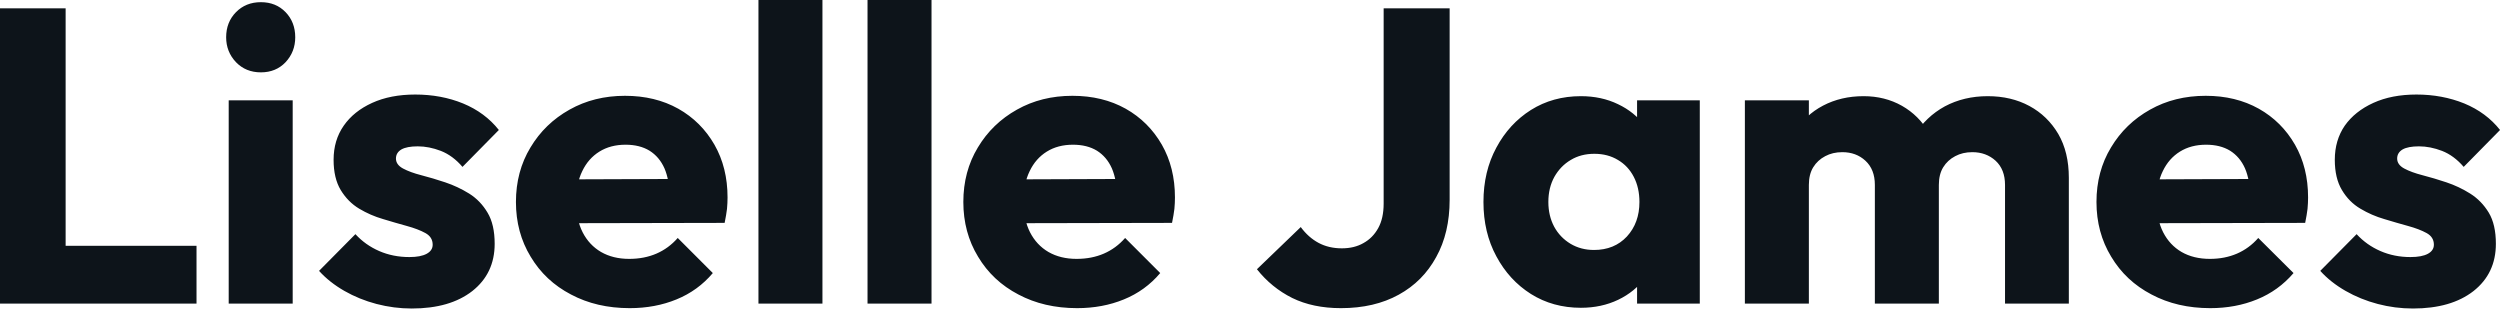 <svg fill="#0d141a" viewBox="0 0 137.517 16.974" height="100%" width="100%" xmlns="http://www.w3.org/2000/svg"><path preserveAspectRatio="none" d="M3.61 16.70L0 16.70L0 0.46L3.61 0.46L3.61 16.70ZM10.81 16.70L2.78 16.70L2.78 13.52L10.81 13.52L10.81 16.70ZM16.10 16.70L12.58 16.70L12.58 5.52L16.10 5.52L16.10 16.70ZM14.35 3.98L14.35 3.98Q13.52 3.98 12.98 3.42Q12.44 2.85 12.44 2.05L12.44 2.05Q12.44 1.22 12.98 0.67Q13.52 0.12 14.35 0.12L14.35 0.12Q15.18 0.12 15.71 0.67Q16.24 1.22 16.24 2.05L16.24 2.05Q16.24 2.85 15.71 3.42Q15.18 3.98 14.35 3.98ZM22.65 16.97L22.65 16.97Q21.67 16.97 20.71 16.72Q19.76 16.47 18.94 16.00Q18.12 15.53 17.55 14.90L17.55 14.90L19.55 12.88Q20.10 13.48 20.86 13.81Q21.62 14.14 22.52 14.14L22.52 14.14Q23.14 14.14 23.47 13.96Q23.80 13.78 23.80 13.46L23.80 13.46Q23.80 13.04 23.40 12.82Q23 12.60 22.38 12.43Q21.76 12.26 21.07 12.05Q20.38 11.85 19.76 11.48Q19.14 11.11 18.74 10.45Q18.35 9.80 18.35 8.79L18.35 8.79Q18.35 7.71 18.91 6.91Q19.46 6.12 20.47 5.66Q21.48 5.20 22.84 5.20L22.84 5.20Q24.27 5.20 25.47 5.69Q26.68 6.19 27.44 7.15L27.44 7.15L25.44 9.18Q24.91 8.56 24.25 8.30Q23.60 8.05 22.98 8.05L22.98 8.05Q22.38 8.05 22.08 8.22Q21.78 8.40 21.78 8.72L21.78 8.72Q21.78 9.06 22.17 9.27Q22.56 9.48 23.18 9.64Q23.80 9.80 24.49 10.03Q25.18 10.26 25.81 10.65Q26.43 11.04 26.82 11.70Q27.21 12.35 27.21 13.41L27.21 13.41Q27.21 15.04 25.98 16.01Q24.75 16.97 22.65 16.97ZM34.64 16.95L34.64 16.95Q32.82 16.95 31.41 16.20Q29.99 15.46 29.19 14.12Q28.38 12.79 28.38 11.11L28.38 11.11Q28.38 9.43 29.18 8.11Q29.97 6.79 31.33 6.03Q32.68 5.27 34.38 5.27L34.38 5.27Q36.04 5.27 37.31 5.98Q38.57 6.69 39.30 7.96Q40.02 9.22 40.02 10.86L40.02 10.86Q40.02 11.16 39.99 11.49Q39.95 11.82 39.86 12.26L39.86 12.26L30.22 12.28L30.22 9.87L38.36 9.84L36.85 10.86Q36.82 9.89 36.55 9.26Q36.27 8.63 35.73 8.29Q35.19 7.96 34.41 7.96L34.41 7.96Q33.58 7.96 32.97 8.34Q32.36 8.72 32.03 9.41Q31.69 10.10 31.69 11.09L31.69 11.09Q31.69 12.07 32.05 12.78Q32.41 13.48 33.06 13.86Q33.72 14.24 34.61 14.24L34.61 14.24Q35.44 14.24 36.11 13.95Q36.78 13.66 37.28 13.09L37.28 13.09L39.21 15.02Q38.39 15.99 37.21 16.47Q36.04 16.95 34.64 16.95ZM45.24 16.70L41.72 16.70L41.72 0L45.24 0L45.24 16.70ZM51.24 16.70L47.72 16.70L47.72 0L51.24 0L51.24 16.70ZM59.25 16.95L59.25 16.95Q57.43 16.95 56.02 16.20Q54.60 15.46 53.80 14.12Q52.99 12.79 52.99 11.11L52.99 11.11Q52.99 9.43 53.79 8.11Q54.58 6.79 55.94 6.03Q57.29 5.27 58.99 5.27L58.99 5.27Q60.65 5.27 61.92 5.98Q63.18 6.69 63.91 7.96Q64.63 9.22 64.63 10.86L64.63 10.86Q64.63 11.16 64.60 11.49Q64.56 11.82 64.47 12.26L64.47 12.26L54.83 12.28L54.83 9.87L62.97 9.84L61.46 10.86Q61.43 9.89 61.16 9.26Q60.88 8.63 60.34 8.29Q59.80 7.96 59.02 7.96L59.02 7.96Q58.19 7.96 57.58 8.34Q56.97 8.72 56.64 9.41Q56.30 10.10 56.30 11.09L56.30 11.09Q56.30 12.07 56.66 12.78Q57.02 13.48 57.67 13.86Q58.33 14.24 59.22 14.24L59.22 14.24Q60.05 14.24 60.72 13.95Q61.39 13.66 61.89 13.09L61.89 13.09L63.82 15.02Q63.00 15.99 61.82 16.47Q60.65 16.95 59.25 16.95ZM73.76 16.95L73.76 16.95Q72.22 16.95 71.08 16.39Q69.94 15.82 69.14 14.81L69.14 14.81L71.55 12.49Q71.97 13.06 72.53 13.36Q73.09 13.66 73.81 13.66L73.81 13.66Q74.50 13.66 75.00 13.37Q75.51 13.09 75.81 12.55Q76.11 12.01 76.11 11.20L76.11 11.20L76.11 0.46L79.74 0.46L79.74 10.99Q79.74 12.81 79.00 14.14Q78.27 15.48 76.94 16.21Q75.60 16.95 73.76 16.95ZM86.96 16.93L86.96 16.93Q85.42 16.93 84.21 16.17Q83.01 15.41 82.31 14.10Q81.60 12.79 81.60 11.11L81.60 11.11Q81.60 9.43 82.31 8.12Q83.01 6.81 84.21 6.05Q85.42 5.29 86.96 5.29L86.96 5.29Q88.09 5.29 89.00 5.73Q89.91 6.16 90.48 6.93Q91.06 7.71 91.13 8.69L91.13 8.69L91.13 13.52Q91.06 14.51 90.49 15.28Q89.93 16.05 89.01 16.49Q88.09 16.93 86.96 16.93ZM87.68 13.75L87.68 13.75Q88.80 13.75 89.49 13.01Q90.18 12.26 90.18 11.11L90.18 11.11Q90.18 10.33 89.87 9.73Q89.56 9.13 89.00 8.80Q88.44 8.46 87.70 8.46L87.70 8.46Q86.96 8.46 86.40 8.80Q85.84 9.13 85.50 9.73Q85.17 10.33 85.17 11.11L85.17 11.11Q85.17 11.87 85.49 12.47Q85.81 13.06 86.39 13.41Q86.96 13.75 87.68 13.75ZM93.50 16.70L90.05 16.70L90.05 13.69L90.57 10.97L90.05 8.26L90.05 5.52L93.50 5.52L93.50 16.70ZM99.50 16.70L95.98 16.70L95.98 5.52L99.50 5.52L99.50 16.70ZM106.65 16.70L103.13 16.70L103.13 10.17Q103.13 9.32 102.61 8.84Q102.10 8.37 101.34 8.37L101.34 8.37Q100.81 8.37 100.40 8.59Q99.98 8.81 99.74 9.20Q99.50 9.59 99.50 10.17L99.50 10.17L98.14 9.57Q98.14 8.23 98.72 7.28Q99.29 6.33 100.28 5.81Q101.27 5.29 102.51 5.29L102.51 5.29Q103.68 5.29 104.62 5.82Q105.55 6.35 106.10 7.29Q106.65 8.23 106.65 9.55L106.65 9.55L106.65 16.70ZM113.80 16.70L110.29 16.70L110.29 10.17Q110.29 9.32 109.77 8.84Q109.25 8.37 108.49 8.37L108.49 8.37Q107.96 8.37 107.55 8.59Q107.13 8.81 106.89 9.20Q106.65 9.59 106.65 10.17L106.65 10.17L104.63 9.89Q104.67 8.46 105.31 7.44Q105.94 6.42 106.98 5.85Q108.03 5.29 109.34 5.29L109.34 5.29Q110.63 5.29 111.63 5.83Q112.63 6.37 113.22 7.37Q113.80 8.37 113.80 9.78L113.80 9.78L113.80 16.70ZM121.58 16.95L121.58 16.95Q119.76 16.95 118.35 16.20Q116.93 15.46 116.13 14.12Q115.32 12.79 115.32 11.11L115.32 11.11Q115.32 9.43 116.12 8.11Q116.91 6.79 118.27 6.03Q119.62 5.27 121.33 5.27L121.33 5.27Q122.98 5.27 124.25 5.98Q125.51 6.69 126.24 7.96Q126.96 9.22 126.96 10.86L126.96 10.86Q126.96 11.16 126.93 11.49Q126.89 11.82 126.80 12.26L126.80 12.26L117.16 12.28L117.16 9.87L125.30 9.84L123.79 10.86Q123.76 9.89 123.49 9.26Q123.21 8.63 122.67 8.29Q122.13 7.96 121.35 7.96L121.35 7.96Q120.52 7.96 119.91 8.34Q119.30 8.72 118.97 9.41Q118.63 10.10 118.63 11.09L118.63 11.09Q118.63 12.07 118.99 12.78Q119.35 13.48 120.00 13.86Q120.66 14.24 121.56 14.24L121.56 14.24Q122.38 14.24 123.05 13.95Q123.72 13.66 124.22 13.09L124.22 13.09L126.16 15.02Q125.33 15.99 124.15 16.47Q122.98 16.95 121.58 16.95ZM132.73 16.97L132.73 16.97Q131.74 16.97 130.79 16.72Q129.84 16.47 129.02 16.00Q128.20 15.53 127.63 14.90L127.63 14.90L129.63 12.88Q130.18 13.48 130.94 13.81Q131.70 14.14 132.59 14.14L132.59 14.14Q133.22 14.14 133.55 13.96Q133.88 13.78 133.88 13.46L133.88 13.46Q133.88 13.04 133.48 12.82Q133.08 12.60 132.46 12.43Q131.84 12.26 131.15 12.05Q130.46 11.85 129.84 11.48Q129.21 11.11 128.82 10.45Q128.43 9.80 128.43 8.79L128.43 8.79Q128.43 7.71 128.98 6.91Q129.54 6.12 130.55 5.66Q131.56 5.20 132.92 5.20L132.92 5.20Q134.34 5.20 135.55 5.69Q136.76 6.19 137.52 7.15L137.52 7.15L135.52 9.18Q134.99 8.56 134.33 8.30Q133.68 8.05 133.06 8.05L133.06 8.05Q132.46 8.05 132.16 8.22Q131.86 8.40 131.86 8.72L131.86 8.72Q131.86 9.06 132.25 9.27Q132.64 9.48 133.26 9.64Q133.88 9.80 134.57 10.03Q135.26 10.26 135.88 10.65Q136.50 11.04 136.90 11.70Q137.29 12.35 137.29 13.41L137.29 13.41Q137.29 15.04 136.06 16.01Q134.83 16.97 132.73 16.97Z"></path></svg>